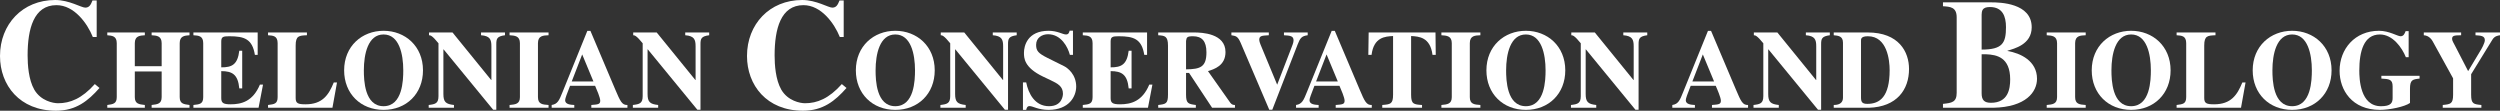 <?xml version="1.0" encoding="UTF-8"?>
<svg xmlns="http://www.w3.org/2000/svg" xmlns:xlink="http://www.w3.org/1999/xlink" width="448.838pt" height="19.88pt" viewBox="0 0 448.838 19.88" version="1.1">
<rect x="0" y="0" width="448.838" height="19.88" fill="#333333" stroke="none"/>
<defs>
<clipPath id="clip1">
  <path d="M 0 0 L 18 0 L 18 19.879 L 0 19.879 Z M 0 0 "/>
</clipPath>
<clipPath id="clip2">
  <path d="M 19 5 L 35 5 L 35 19.879 L 19 19.879 Z M 19 5 "/>
</clipPath>
<clipPath id="clip3">
  <path d="M 34 5 L 48 5 L 48 19.879 L 34 19.879 Z M 34 5 "/>
</clipPath>
<clipPath id="clip4">
  <path d="M 48 5 L 61 5 L 61 19.879 L 48 19.879 Z M 48 5 "/>
</clipPath>
<clipPath id="clip5">
  <path d="M 61 5 L 76 5 L 76 19.879 L 61 19.879 Z M 61 5 "/>
</clipPath>
<clipPath id="clip6">
  <path d="M 76 5 L 91 5 L 91 19.879 L 76 19.879 Z M 76 5 "/>
</clipPath>
<clipPath id="clip7">
  <path d="M 91 5 L 99 5 L 99 19.879 L 91 19.879 Z M 91 5 "/>
</clipPath>
<clipPath id="clip8">
  <path d="M 99 5 L 113 5 L 113 19.879 L 99 19.879 Z M 99 5 "/>
</clipPath>
<clipPath id="clip9">
  <path d="M 113 5 L 128 5 L 128 19.879 L 113 19.879 Z M 113 5 "/>
</clipPath>
<clipPath id="clip10">
  <path d="M 134 0 L 152 0 L 152 19.879 L 134 19.879 Z M 134 0 "/>
</clipPath>
<clipPath id="clip11">
  <path d="M 153 5 L 168 5 L 168 19.879 L 153 19.879 Z M 153 5 "/>
</clipPath>
<clipPath id="clip12">
  <path d="M 168 5 L 183 5 L 183 19.879 L 168 19.879 Z M 168 5 "/>
</clipPath>
<clipPath id="clip13">
  <path d="M 183 5 L 194 5 L 194 19.879 L 183 19.879 Z M 183 5 "/>
</clipPath>
<clipPath id="clip14">
  <path d="M 194 5 L 207 5 L 207 19.879 L 194 19.879 Z M 194 5 "/>
</clipPath>
<clipPath id="clip15">
  <path d="M 207 5 L 222 5 L 222 19.879 L 207 19.879 Z M 207 5 "/>
</clipPath>
<clipPath id="clip16">
  <path d="M 221 5 L 235 5 L 235 19.879 L 221 19.879 Z M 221 5 "/>
</clipPath>
<clipPath id="clip17">
  <path d="M 232 5 L 247 5 L 247 19.879 L 232 19.879 Z M 232 5 "/>
</clipPath>
<clipPath id="clip18">
  <path d="M 245 5 L 258 5 L 258 19.879 L 245 19.879 Z M 245 5 "/>
</clipPath>
<clipPath id="clip19">
  <path d="M 258 5 L 266 5 L 266 19.879 L 258 19.879 Z M 258 5 "/>
</clipPath>
<clipPath id="clip20">
  <path d="M 266 5 L 282 5 L 282 19.879 L 266 19.879 Z M 266 5 "/>
</clipPath>
<clipPath id="clip21">
  <path d="M 282 5 L 296 5 L 296 19.879 L 282 19.879 Z M 282 5 "/>
</clipPath>
<clipPath id="clip22">
  <path d="M 300 5 L 314 5 L 314 19.879 L 300 19.879 Z M 300 5 "/>
</clipPath>
<clipPath id="clip23">
  <path d="M 314 5 L 329 5 L 329 19.879 L 314 19.879 Z M 314 5 "/>
</clipPath>
<clipPath id="clip24">
  <path d="M 329 5 L 343 5 L 343 19.879 L 329 19.879 Z M 329 5 "/>
</clipPath>
<clipPath id="clip25">
  <path d="M 348 0 L 366 0 L 366 19.879 L 348 19.879 Z M 348 0 "/>
</clipPath>
<clipPath id="clip26">
  <path d="M 367 5 L 375 5 L 375 19.879 L 367 19.879 Z M 367 5 "/>
</clipPath>
<clipPath id="clip27">
  <path d="M 375 5 L 390 5 L 390 19.879 L 375 19.879 Z M 375 5 "/>
</clipPath>
<clipPath id="clip28">
  <path d="M 390 5 L 404 5 L 404 19.879 L 390 19.879 Z M 390 5 "/>
</clipPath>
<clipPath id="clip29">
  <path d="M 404 5 L 419 5 L 419 19.879 L 404 19.879 Z M 404 5 "/>
</clipPath>
<clipPath id="clip30">
  <path d="M 420 5 L 435 5 L 435 19.879 L 420 19.879 Z M 420 5 "/>
</clipPath>
<clipPath id="clip31">
  <path d="M 435 5 L 448.84 5 L 448.84 19.879 L 435 19.879 Z M 435 5 "/>
</clipPath>
</defs>
<g id="surface1">
<g clip-path="url(#clip1)" clip-rule="nonzero">
<path style=" stroke:none;fill-rule:nonzero;fill:rgb(100%,100%,100%);fill-opacity:1;" d="M 17.023 15.094 C 14.699 17.695 12.598 18.535 10.418 18.535 C 9.547 18.535 7.336 18.117 6.16 16.102 C 5.125 14.309 4.957 11.621 4.957 9.941 C 4.957 5.207 6.047 0.926 10.137 0.926 C 13.328 0.926 15.68 4.199 16.66 6.637 L 17.359 6.637 L 17.359 0.086 L 16.602 0.086 C 16.324 0.785 16.07 1.371 15.316 1.371 C 14.586 1.371 12.43 0 9.91 0 C 4.031 0 0 4.367 0 10.051 C 0 15.289 3.527 19.879 10.051 19.879 C 13.637 19.879 15.82 18.117 17.863 15.793 Z M 17.023 15.094 "/>
</g>
<g clip-path="url(#clip2)" clip-rule="nonzero">
<path style=" stroke:none;fill-rule:nonzero;fill:rgb(100%,100%,100%);fill-opacity:1;" d="M 34.023 18.848 C 32.961 18.707 32.262 18.629 32.262 17.43 L 32.262 7.75 C 32.262 6.449 33.164 6.387 34.023 6.328 L 34.023 5.828 L 27.223 5.828 L 27.223 6.328 C 28.102 6.387 29.023 6.43 29.023 7.75 L 29.023 11.887 L 24.203 11.887 L 24.203 7.75 C 24.203 6.43 25.125 6.387 26.004 6.328 L 26.004 5.828 L 19.262 5.828 L 19.262 6.328 C 20.102 6.406 20.961 6.449 20.961 7.75 L 20.961 17.43 C 20.961 18.609 20.324 18.707 19.262 18.848 L 19.262 19.348 L 26.004 19.348 L 26.004 18.848 C 24.945 18.727 24.203 18.648 24.203 17.43 L 24.203 12.828 L 29.023 12.828 L 29.023 17.43 C 29.023 18.648 28.285 18.727 27.223 18.848 L 27.223 19.348 L 34.023 19.348 Z M 34.023 18.848 "/>
</g>
<g clip-path="url(#clip3)" clip-rule="nonzero">
<path style=" stroke:none;fill-rule:nonzero;fill:rgb(100%,100%,100%);fill-opacity:1;" d="M 34.723 6.328 C 35.645 6.387 36.484 6.43 36.484 7.75 L 36.484 17.43 C 36.484 18.668 35.863 18.727 34.723 18.848 L 34.723 19.348 L 46.422 19.348 L 47.223 15.188 L 46.664 15.188 C 45.402 18.207 43.363 18.727 41.402 18.727 C 40.105 18.727 39.723 18.488 39.723 17.609 L 39.723 12.77 C 41.703 12.77 42.723 13.367 42.961 15.867 L 43.484 15.867 L 43.484 9.109 L 42.961 9.109 C 42.664 11.59 41.645 12.109 39.723 12.09 L 39.723 7.449 C 39.723 6.59 40.082 6.508 41.184 6.508 C 43.883 6.508 45.301 7.008 45.762 9.848 L 46.262 9.848 L 46.262 5.828 L 34.723 5.828 Z M 34.723 6.328 "/>
</g>
<g clip-path="url(#clip4)" clip-rule="nonzero">
<path style=" stroke:none;fill-rule:nonzero;fill:rgb(100%,100%,100%);fill-opacity:1;" d="M 60.504 14.809 L 59.922 14.809 C 59.004 17.066 57.883 18.727 54.863 18.727 C 53.523 18.727 53.082 18.566 53.082 17.609 L 53.082 8.168 C 53.082 6.406 53.703 6.387 55.105 6.328 L 55.105 5.828 L 48.121 5.828 L 48.121 6.328 C 49.023 6.387 49.844 6.43 49.844 7.75 L 49.844 17.43 C 49.844 18.648 49.242 18.707 48.121 18.848 L 48.121 19.348 L 59.684 19.348 Z M 60.504 14.809 "/>
</g>
<g clip-path="url(#clip5)" clip-rule="nonzero">
<path style=" stroke:none;fill-rule:nonzero;fill:rgb(100%,100%,100%);fill-opacity:1;" d="M 68.863 5.527 C 65.004 5.527 61.785 8.27 61.785 12.629 C 61.785 16.828 64.762 19.727 68.863 19.727 C 72.965 19.727 75.941 16.828 75.941 12.629 C 75.941 8.27 72.723 5.527 68.863 5.527 M 68.863 6.188 C 71.664 6.188 72.402 9.707 72.402 12.629 C 72.402 14.367 72.285 19.066 68.863 19.066 C 65.441 19.066 65.324 14.367 65.324 12.629 C 65.324 9.707 66.062 6.188 68.863 6.188 "/>
</g>
<g clip-path="url(#clip6)" clip-rule="nonzero">
<path style=" stroke:none;fill-rule:nonzero;fill:rgb(100%,100%,100%);fill-opacity:1;" d="M 76.965 19.348 L 81.504 19.348 L 81.504 18.848 C 80.023 18.688 79.605 18.309 79.605 16.867 L 79.605 8.867 L 79.645 8.867 L 88.543 19.707 L 89.105 19.707 L 89.105 7.93 C 89.105 6.969 89.223 6.508 90.664 6.328 L 90.664 5.828 L 86.363 5.828 L 86.363 6.328 C 87.984 6.449 88.223 7.109 88.223 8.309 L 88.223 14.367 L 88.184 14.367 L 81.242 5.828 L 77.023 5.828 L 77.023 6.328 C 77.281 6.328 77.605 6.387 78.723 7.77 L 78.723 17.25 C 78.723 18.566 78.164 18.707 76.965 18.848 Z M 76.965 19.348 "/>
</g>
<g clip-path="url(#clip7)" clip-rule="nonzero">
<path style=" stroke:none;fill-rule:nonzero;fill:rgb(100%,100%,100%);fill-opacity:1;" d="M 98.484 18.848 C 97.383 18.77 96.582 18.707 96.582 17.43 L 96.582 7.75 C 96.582 6.387 97.543 6.367 98.484 6.328 L 98.484 5.828 L 91.484 5.828 L 91.484 6.328 C 92.402 6.387 93.344 6.43 93.344 7.75 L 93.344 17.43 C 93.344 18.668 92.562 18.75 91.484 18.848 L 91.484 19.348 L 98.484 19.348 Z M 98.484 18.848 "/>
</g>
<g clip-path="url(#clip8)" clip-rule="nonzero">
<path style=" stroke:none;fill-rule:nonzero;fill:rgb(100%,100%,100%);fill-opacity:1;" d="M 102.645 14.629 L 104.523 9.77 L 106.543 14.629 Z M 112.645 18.848 C 111.684 18.887 111.363 18.207 110.461 16.07 L 106.004 5.547 L 105.445 5.547 L 101.004 16.508 C 100.402 18.008 100.121 18.688 99.043 18.848 L 99.043 19.348 L 103.105 19.348 L 103.105 18.848 C 102.422 18.809 101.461 18.75 101.461 17.988 C 101.461 17.668 101.785 16.848 102.344 15.41 L 106.844 15.41 C 107.121 16.047 107.762 17.527 107.762 18.07 C 107.762 18.727 107.402 18.75 106.164 18.848 L 106.164 19.348 L 112.645 19.348 Z M 112.645 18.848 "/>
</g>
<g clip-path="url(#clip9)" clip-rule="nonzero">
<path style=" stroke:none;fill-rule:nonzero;fill:rgb(100%,100%,100%);fill-opacity:1;" d="M 113.621 19.348 L 118.164 19.348 L 118.164 18.848 C 116.684 18.688 116.262 18.309 116.262 16.867 L 116.262 8.867 L 116.305 8.867 L 125.203 19.707 L 125.762 19.707 L 125.762 7.93 C 125.762 6.969 125.883 6.508 127.324 6.328 L 127.324 5.828 L 123.023 5.828 L 123.023 6.328 C 124.645 6.449 124.883 7.109 124.883 8.309 L 124.883 14.367 L 124.844 14.367 L 117.902 5.828 L 113.684 5.828 L 113.684 6.328 C 113.941 6.328 114.262 6.387 115.383 7.77 L 115.383 17.25 C 115.383 18.566 114.824 18.707 113.621 18.848 Z M 113.621 19.348 "/>
</g>
<g clip-path="url(#clip10)" clip-rule="nonzero">
<path style=" stroke:none;fill-rule:nonzero;fill:rgb(100%,100%,100%);fill-opacity:1;" d="M 151.137 15.094 C 148.812 17.695 146.715 18.535 144.531 18.535 C 143.66 18.535 141.449 18.117 140.273 16.102 C 139.238 14.309 139.07 11.621 139.07 9.941 C 139.07 5.207 140.16 0.926 144.25 0.926 C 147.441 0.926 149.793 4.199 150.773 6.637 L 151.473 6.637 L 151.473 0.086 L 150.719 0.086 C 150.438 0.785 150.188 1.371 149.43 1.371 C 148.703 1.371 146.547 0 144.027 0 C 138.145 0 134.113 4.367 134.113 10.051 C 134.113 15.289 137.641 19.879 144.164 19.879 C 147.75 19.879 149.934 18.117 151.977 15.793 Z M 151.137 15.094 "/>
</g>
<g clip-path="url(#clip11)" clip-rule="nonzero">
<path style=" stroke:none;fill-rule:nonzero;fill:rgb(100%,100%,100%);fill-opacity:1;" d="M 160.738 5.527 C 156.879 5.527 153.656 8.27 153.656 12.629 C 153.656 16.828 156.637 19.727 160.738 19.727 C 164.836 19.727 167.816 16.828 167.816 12.629 C 167.816 8.27 164.598 5.527 160.738 5.527 M 160.738 6.188 C 163.539 6.188 164.277 9.707 164.277 12.629 C 164.277 14.367 164.156 19.066 160.738 19.066 C 157.316 19.066 157.199 14.367 157.199 12.629 C 157.199 9.707 157.938 6.188 160.738 6.188 "/>
</g>
<g clip-path="url(#clip12)" clip-rule="nonzero">
<path style=" stroke:none;fill-rule:nonzero;fill:rgb(100%,100%,100%);fill-opacity:1;" d="M 168.836 19.348 L 173.375 19.348 L 173.375 18.848 C 171.898 18.688 171.477 18.309 171.477 16.867 L 171.477 8.867 L 171.52 8.867 L 180.418 19.707 L 180.977 19.707 L 180.977 7.93 C 180.977 6.969 181.098 6.508 182.535 6.328 L 182.535 5.828 L 178.238 5.828 L 178.238 6.328 C 179.859 6.449 180.098 7.109 180.098 8.309 L 180.098 14.367 L 180.059 14.367 L 173.117 5.828 L 168.898 5.828 L 168.898 6.328 C 169.156 6.328 169.477 6.387 170.598 7.77 L 170.598 17.25 C 170.598 18.566 170.035 18.707 168.836 18.848 Z M 168.836 19.348 "/>
</g>
<g clip-path="url(#clip13)" clip-rule="nonzero">
<path style=" stroke:none;fill-rule:nonzero;fill:rgb(100%,100%,100%);fill-opacity:1;" d="M 192.637 9.848 L 192.637 5.508 L 192.035 5.508 C 191.938 5.887 191.836 6.188 191.375 6.188 C 190.797 6.188 189.859 5.527 188.258 5.527 C 184.457 5.527 183.836 8.25 183.836 9.469 C 183.836 10.387 183.836 12.109 187.258 13.75 L 188.598 14.387 C 189.898 15.008 190.836 15.488 190.836 16.828 C 190.836 17.09 190.738 19.066 188.336 19.066 C 185.797 19.066 184.637 16.809 184.238 14.789 L 183.656 14.789 L 183.656 19.727 L 184.238 19.727 C 184.316 19.406 184.418 19.047 184.836 19.047 C 185.457 19.047 186.359 19.727 188.258 19.727 C 191.938 19.727 193.215 17.309 193.215 15.547 C 193.215 13.367 191.699 12.207 191.02 11.867 L 188.078 10.406 C 186.398 9.566 186.02 9.129 186.02 8.047 C 186.02 6.75 187.117 6.148 188.156 6.148 C 190.52 6.148 191.715 8.449 192.078 9.848 Z M 192.637 9.848 "/>
</g>
<g clip-path="url(#clip14)" clip-rule="nonzero">
<path style=" stroke:none;fill-rule:nonzero;fill:rgb(100%,100%,100%);fill-opacity:1;" d="M 194.398 6.328 C 195.316 6.387 196.156 6.43 196.156 7.75 L 196.156 17.43 C 196.156 18.668 195.539 18.727 194.398 18.848 L 194.398 19.348 L 206.098 19.348 L 206.898 15.188 L 206.336 15.188 C 205.078 18.207 203.039 18.727 201.078 18.727 C 199.777 18.727 199.398 18.488 199.398 17.609 L 199.398 12.77 C 201.375 12.77 202.398 13.367 202.637 15.867 L 203.156 15.867 L 203.156 9.109 L 202.637 9.109 C 202.336 11.59 201.316 12.109 199.398 12.09 L 199.398 7.449 C 199.398 6.59 199.758 6.508 200.859 6.508 C 203.559 6.508 204.977 7.008 205.438 9.848 L 205.938 9.848 L 205.938 5.828 L 194.398 5.828 Z M 194.398 6.328 "/>
</g>
<g clip-path="url(#clip15)" clip-rule="nonzero">
<path style=" stroke:none;fill-rule:nonzero;fill:rgb(100%,100%,100%);fill-opacity:1;" d="M 221.719 18.848 C 221.477 18.848 221.18 18.828 220.898 18.469 L 216.875 12.77 C 217.957 12.43 220.02 11.809 220.02 9.348 C 220.02 5.988 215.777 5.828 214.375 5.828 L 207.938 5.828 L 207.938 6.328 C 209.078 6.406 209.695 6.449 209.695 8.168 L 209.695 17.008 C 209.695 18.629 209.297 18.688 207.938 18.848 L 207.938 19.348 L 214.695 19.348 L 214.695 18.848 C 213.375 18.668 212.938 18.609 212.938 17.008 L 212.938 13.09 L 213.477 13.09 L 217.617 19.348 L 221.719 19.348 Z M 212.938 7.348 C 213.035 6.727 213.078 6.508 214.18 6.508 C 215.777 6.508 216.598 7.367 216.598 9.387 C 216.598 11.988 215.559 12.43 212.938 12.449 Z M 212.938 7.348 "/>
</g>
<g clip-path="url(#clip16)" clip-rule="nonzero">
<path style=" stroke:none;fill-rule:nonzero;fill:rgb(100%,100%,100%);fill-opacity:1;" d="M 234.777 5.828 L 230.516 5.828 L 230.516 6.328 C 231.656 6.387 232.238 6.469 232.238 7.25 C 232.238 7.648 232.016 8.168 231.836 8.629 L 229.297 15.207 L 226.676 8.887 C 226.477 8.387 226.078 7.547 226.078 7.168 C 226.078 6.406 226.539 6.406 227.797 6.328 L 227.797 5.828 L 221.078 5.828 L 221.078 6.328 C 221.938 6.469 222.238 6.527 222.758 7.727 L 227.879 19.707 L 228.418 19.707 L 232.977 7.969 C 233.418 6.848 233.676 6.469 234.777 6.328 Z M 234.777 5.828 "/>
</g>
<g clip-path="url(#clip17)" clip-rule="nonzero">
<path style=" stroke:none;fill-rule:nonzero;fill:rgb(100%,100%,100%);fill-opacity:1;" d="M 236.281 14.629 L 238.164 9.77 L 240.184 14.629 Z M 246.281 18.848 C 245.324 18.887 245.004 18.207 244.102 16.07 L 239.645 5.547 L 239.082 5.547 L 234.645 16.508 C 234.043 18.008 233.762 18.688 232.684 18.848 L 232.684 19.348 L 236.742 19.348 L 236.742 18.848 C 236.062 18.809 235.102 18.75 235.102 17.988 C 235.102 17.668 235.426 16.848 235.984 15.41 L 240.484 15.41 C 240.762 16.047 241.402 17.527 241.402 18.07 C 241.402 18.727 241.043 18.75 239.805 18.848 L 239.805 19.348 L 246.281 19.348 Z M 246.281 18.848 "/>
</g>
<g clip-path="url(#clip18)" clip-rule="nonzero">
<path style=" stroke:none;fill-rule:nonzero;fill:rgb(100%,100%,100%);fill-opacity:1;" d="M 255.305 18.848 C 253.824 18.75 253.344 18.707 253.344 17.008 L 253.344 6.469 C 254.723 6.547 256.781 6.648 257.184 9.848 L 257.766 9.848 L 257.723 5.828 L 245.723 5.828 L 245.664 9.848 L 246.242 9.848 C 246.645 6.648 248.703 6.547 250.105 6.469 L 250.105 17.008 C 250.105 18.688 249.621 18.727 248.164 18.848 L 248.164 19.348 L 255.305 19.348 Z M 255.305 18.848 "/>
</g>
<g clip-path="url(#clip19)" clip-rule="nonzero">
<path style=" stroke:none;fill-rule:nonzero;fill:rgb(100%,100%,100%);fill-opacity:1;" d="M 265.781 18.848 C 264.684 18.77 263.883 18.707 263.883 17.43 L 263.883 7.75 C 263.883 6.387 264.844 6.367 265.781 6.328 L 265.781 5.828 L 258.781 5.828 L 258.781 6.328 C 259.703 6.387 260.645 6.43 260.645 7.75 L 260.645 17.43 C 260.645 18.668 259.863 18.75 258.781 18.848 L 258.781 19.348 L 265.781 19.348 Z M 265.781 18.848 "/>
</g>
<g clip-path="url(#clip20)" clip-rule="nonzero">
<path style=" stroke:none;fill-rule:nonzero;fill:rgb(100%,100%,100%);fill-opacity:1;" d="M 273.945 5.527 C 270.082 5.527 266.863 8.27 266.863 12.629 C 266.863 16.828 269.844 19.727 273.945 19.727 C 278.043 19.727 281.023 16.828 281.023 12.629 C 281.023 8.27 277.805 5.527 273.945 5.527 M 273.945 6.188 C 276.742 6.188 277.484 9.707 277.484 12.629 C 277.484 14.367 277.363 19.066 273.945 19.066 C 270.523 19.066 270.402 14.367 270.402 12.629 C 270.402 9.707 271.145 6.188 273.945 6.188 "/>
</g>
<g clip-path="url(#clip21)" clip-rule="nonzero">
<path style=" stroke:none;fill-rule:nonzero;fill:rgb(100%,100%,100%);fill-opacity:1;" d="M 282.043 19.348 L 286.582 19.348 L 286.582 18.848 C 285.105 18.688 284.684 18.309 284.684 16.867 L 284.684 8.867 L 284.723 8.867 L 293.621 19.707 L 294.184 19.707 L 294.184 7.93 C 294.184 6.969 294.305 6.508 295.742 6.328 L 295.742 5.828 L 291.441 5.828 L 291.441 6.328 C 293.062 6.449 293.305 7.109 293.305 8.309 L 293.305 14.367 L 293.266 14.367 L 286.324 5.828 L 282.105 5.828 L 282.105 6.328 C 282.363 6.328 282.684 6.387 283.805 7.77 L 283.805 17.25 C 283.805 18.566 283.242 18.707 282.043 18.848 Z M 282.043 19.348 "/>
</g>
<g clip-path="url(#clip22)" clip-rule="nonzero">
<path style=" stroke:none;fill-rule:nonzero;fill:rgb(100%,100%,100%);fill-opacity:1;" d="M 303.84 14.629 L 305.719 9.77 L 307.738 14.629 Z M 313.836 18.848 C 312.875 18.887 312.559 18.207 311.656 16.07 L 307.195 5.547 L 306.637 5.547 L 302.195 16.508 C 301.598 18.008 301.316 18.688 300.238 18.848 L 300.238 19.348 L 304.297 19.348 L 304.297 18.848 C 303.617 18.809 302.656 18.75 302.656 17.988 C 302.656 17.668 302.977 16.848 303.535 15.41 L 308.035 15.41 C 308.316 16.047 308.957 17.527 308.957 18.07 C 308.957 18.727 308.598 18.75 307.359 18.848 L 307.359 19.348 L 313.836 19.348 Z M 313.836 18.848 "/>
</g>
<g clip-path="url(#clip23)" clip-rule="nonzero">
<path style=" stroke:none;fill-rule:nonzero;fill:rgb(100%,100%,100%);fill-opacity:1;" d="M 314.816 19.348 L 319.355 19.348 L 319.355 18.848 C 317.879 18.688 317.457 18.309 317.457 16.867 L 317.457 8.867 L 317.496 8.867 L 326.398 19.707 L 326.957 19.707 L 326.957 7.93 C 326.957 6.969 327.078 6.508 328.516 6.328 L 328.516 5.828 L 324.215 5.828 L 324.215 6.328 C 325.836 6.449 326.078 7.109 326.078 8.309 L 326.078 14.367 L 326.039 14.367 L 319.098 5.828 L 314.879 5.828 L 314.879 6.328 C 315.137 6.328 315.457 6.387 316.578 7.77 L 316.578 17.25 C 316.578 18.566 316.016 18.707 314.816 18.848 Z M 314.816 19.348 "/>
</g>
<g clip-path="url(#clip24)" clip-rule="nonzero">
<path style=" stroke:none;fill-rule:nonzero;fill:rgb(100%,100%,100%);fill-opacity:1;" d="M 334.117 7.449 C 334.098 7.008 334.078 6.508 335.355 6.508 C 338.797 6.508 339.258 10.77 339.258 12.59 C 339.258 17.367 337.496 18.648 335.258 18.648 C 334.297 18.648 334.117 18.289 334.117 17.488 Z M 329.219 19.348 L 335.539 19.348 C 340.578 19.188 342.738 16.066 342.738 12.387 C 342.738 9.309 340.918 5.828 335.316 5.828 L 329.219 5.828 L 329.219 6.328 C 329.996 6.41 330.879 6.449 330.879 7.668 L 330.879 17.527 C 330.879 18.27 330.477 18.848 329.219 18.848 Z M 329.219 19.348 "/>
</g>
<g clip-path="url(#clip25)" clip-rule="nonzero">
<path style=" stroke:none;fill-rule:nonzero;fill:rgb(100%,100%,100%);fill-opacity:1;" d="M 348.832 19.348 L 357.848 19.348 C 363.754 19.234 365.715 16.492 365.715 14.141 C 365.715 10.949 362.773 9.547 360.422 9.156 L 360.422 9.102 C 361.598 8.734 364.762 8.008 364.762 4.898 C 364.762 0.531 359.051 0.422 357.48 0.422 L 348.832 0.422 L 348.832 1.121 C 350.117 1.203 351.293 1.262 351.293 3.109 L 351.293 16.66 C 351.293 18.367 350.398 18.48 348.832 18.648 Z M 355.773 2.633 C 355.805 1.988 355.832 1.262 357.258 1.262 C 359.527 1.262 360.145 2.914 360.145 4.871 C 360.145 7.727 359.527 8.902 355.773 8.902 Z M 355.773 9.746 L 356.613 9.746 C 358.434 9.828 360.898 10.25 360.898 14.254 C 360.898 15.961 360.535 18.453 357.453 18.453 C 356.277 18.453 355.773 18.004 355.773 16.746 Z M 355.773 9.746 "/>
</g>
<g clip-path="url(#clip26)" clip-rule="nonzero">
<path style=" stroke:none;fill-rule:nonzero;fill:rgb(100%,100%,100%);fill-opacity:1;" d="M 374.457 18.848 C 373.359 18.77 372.559 18.707 372.559 17.43 L 372.559 7.75 C 372.559 6.387 373.52 6.367 374.457 6.328 L 374.457 5.828 L 367.457 5.828 L 367.457 6.328 C 368.379 6.387 369.316 6.43 369.316 7.75 L 369.316 17.43 C 369.316 18.668 368.539 18.75 367.457 18.848 L 367.457 19.348 L 374.457 19.348 Z M 374.457 18.848 "/>
</g>
<g clip-path="url(#clip27)" clip-rule="nonzero">
<path style=" stroke:none;fill-rule:nonzero;fill:rgb(100%,100%,100%);fill-opacity:1;" d="M 382.617 5.527 C 378.758 5.527 375.539 8.27 375.539 12.629 C 375.539 16.828 378.516 19.727 382.617 19.727 C 386.719 19.727 389.699 16.828 389.699 12.629 C 389.699 8.27 386.477 5.527 382.617 5.527 M 382.617 6.188 C 385.418 6.188 386.156 9.707 386.156 12.629 C 386.156 14.367 386.039 19.066 382.617 19.066 C 379.199 19.066 379.078 14.367 379.078 12.629 C 379.078 9.707 379.816 6.188 382.617 6.188 "/>
</g>
<g clip-path="url(#clip28)" clip-rule="nonzero">
<path style=" stroke:none;fill-rule:nonzero;fill:rgb(100%,100%,100%);fill-opacity:1;" d="M 403.156 14.809 L 402.578 14.809 C 401.656 17.066 400.539 18.727 397.516 18.727 C 396.18 18.727 395.738 18.566 395.738 17.609 L 395.738 8.168 C 395.738 6.406 396.359 6.387 397.758 6.328 L 397.758 5.828 L 390.777 5.828 L 390.777 6.328 C 391.68 6.387 392.5 6.43 392.5 7.75 L 392.5 17.43 C 392.5 18.648 391.898 18.707 390.777 18.848 L 390.777 19.348 L 402.34 19.348 Z M 403.156 14.809 "/>
</g>
<g clip-path="url(#clip29)" clip-rule="nonzero">
<path style=" stroke:none;fill-rule:nonzero;fill:rgb(100%,100%,100%);fill-opacity:1;" d="M 411.52 5.527 C 407.66 5.527 404.438 8.27 404.438 12.629 C 404.438 16.828 407.418 19.727 411.52 19.727 C 415.617 19.727 418.598 16.828 418.598 12.629 C 418.598 8.27 415.379 5.527 411.52 5.527 M 411.52 6.188 C 414.32 6.188 415.059 9.707 415.059 12.629 C 415.059 14.367 414.938 19.066 411.52 19.066 C 408.098 19.066 407.98 14.367 407.98 12.629 C 407.98 9.707 408.719 6.188 411.52 6.188 "/>
</g>
<g clip-path="url(#clip30)" clip-rule="nonzero">
<path style=" stroke:none;fill-rule:nonzero;fill:rgb(100%,100%,100%);fill-opacity:1;" d="M 434.398 13.609 L 427.539 13.609 L 427.539 14.109 C 428.918 14.188 429.559 14.227 429.559 15.508 L 429.559 17.609 C 429.559 18.469 429.238 19.07 427.477 19.07 C 423.699 19.07 423.578 14.086 423.578 12.668 C 423.578 9.227 424.379 6.188 427.277 6.188 C 429.559 6.188 431.238 8.527 431.938 10.27 L 432.438 10.27 L 432.438 5.586 L 431.898 5.586 C 431.699 6.09 431.516 6.508 430.977 6.508 C 430.457 6.508 428.918 5.527 427.117 5.527 C 422.797 5.527 420.039 8.77 420.039 12.707 C 420.039 16.188 422.277 19.727 427.277 19.727 C 429.016 19.727 431.719 19.168 432.676 18.488 L 432.676 15.949 C 432.676 14.309 433.16 14.25 434.398 14.109 Z M 434.398 13.609 "/>
</g>
<g clip-path="url(#clip31)" clip-rule="nonzero">
<path style=" stroke:none;fill-rule:nonzero;fill:rgb(100%,100%,100%);fill-opacity:1;" d="M 448.84 5.828 L 444.438 5.828 L 444.438 6.328 C 445.379 6.387 446.117 6.43 446.117 7.207 C 446.117 7.75 445.48 8.848 445.34 9.066 L 443.117 12.77 L 440.719 8.129 C 440.559 7.809 440.238 7.309 440.238 7.008 C 440.238 6.449 440.48 6.328 441.859 6.328 L 441.859 5.828 L 435.156 5.828 L 435.156 6.328 C 436.18 6.387 436.656 7.25 436.758 7.43 L 440.418 14.066 L 440.418 17.008 C 440.418 18.668 439.938 18.707 438.559 18.848 L 438.559 19.348 L 445.496 19.348 L 445.496 18.848 C 444.098 18.707 443.656 18.668 443.656 17.008 L 443.656 13.328 L 447.48 7.109 C 447.879 6.469 448.457 6.387 448.84 6.328 Z M 448.84 5.828 "/>
</g>
</g>
</svg>
